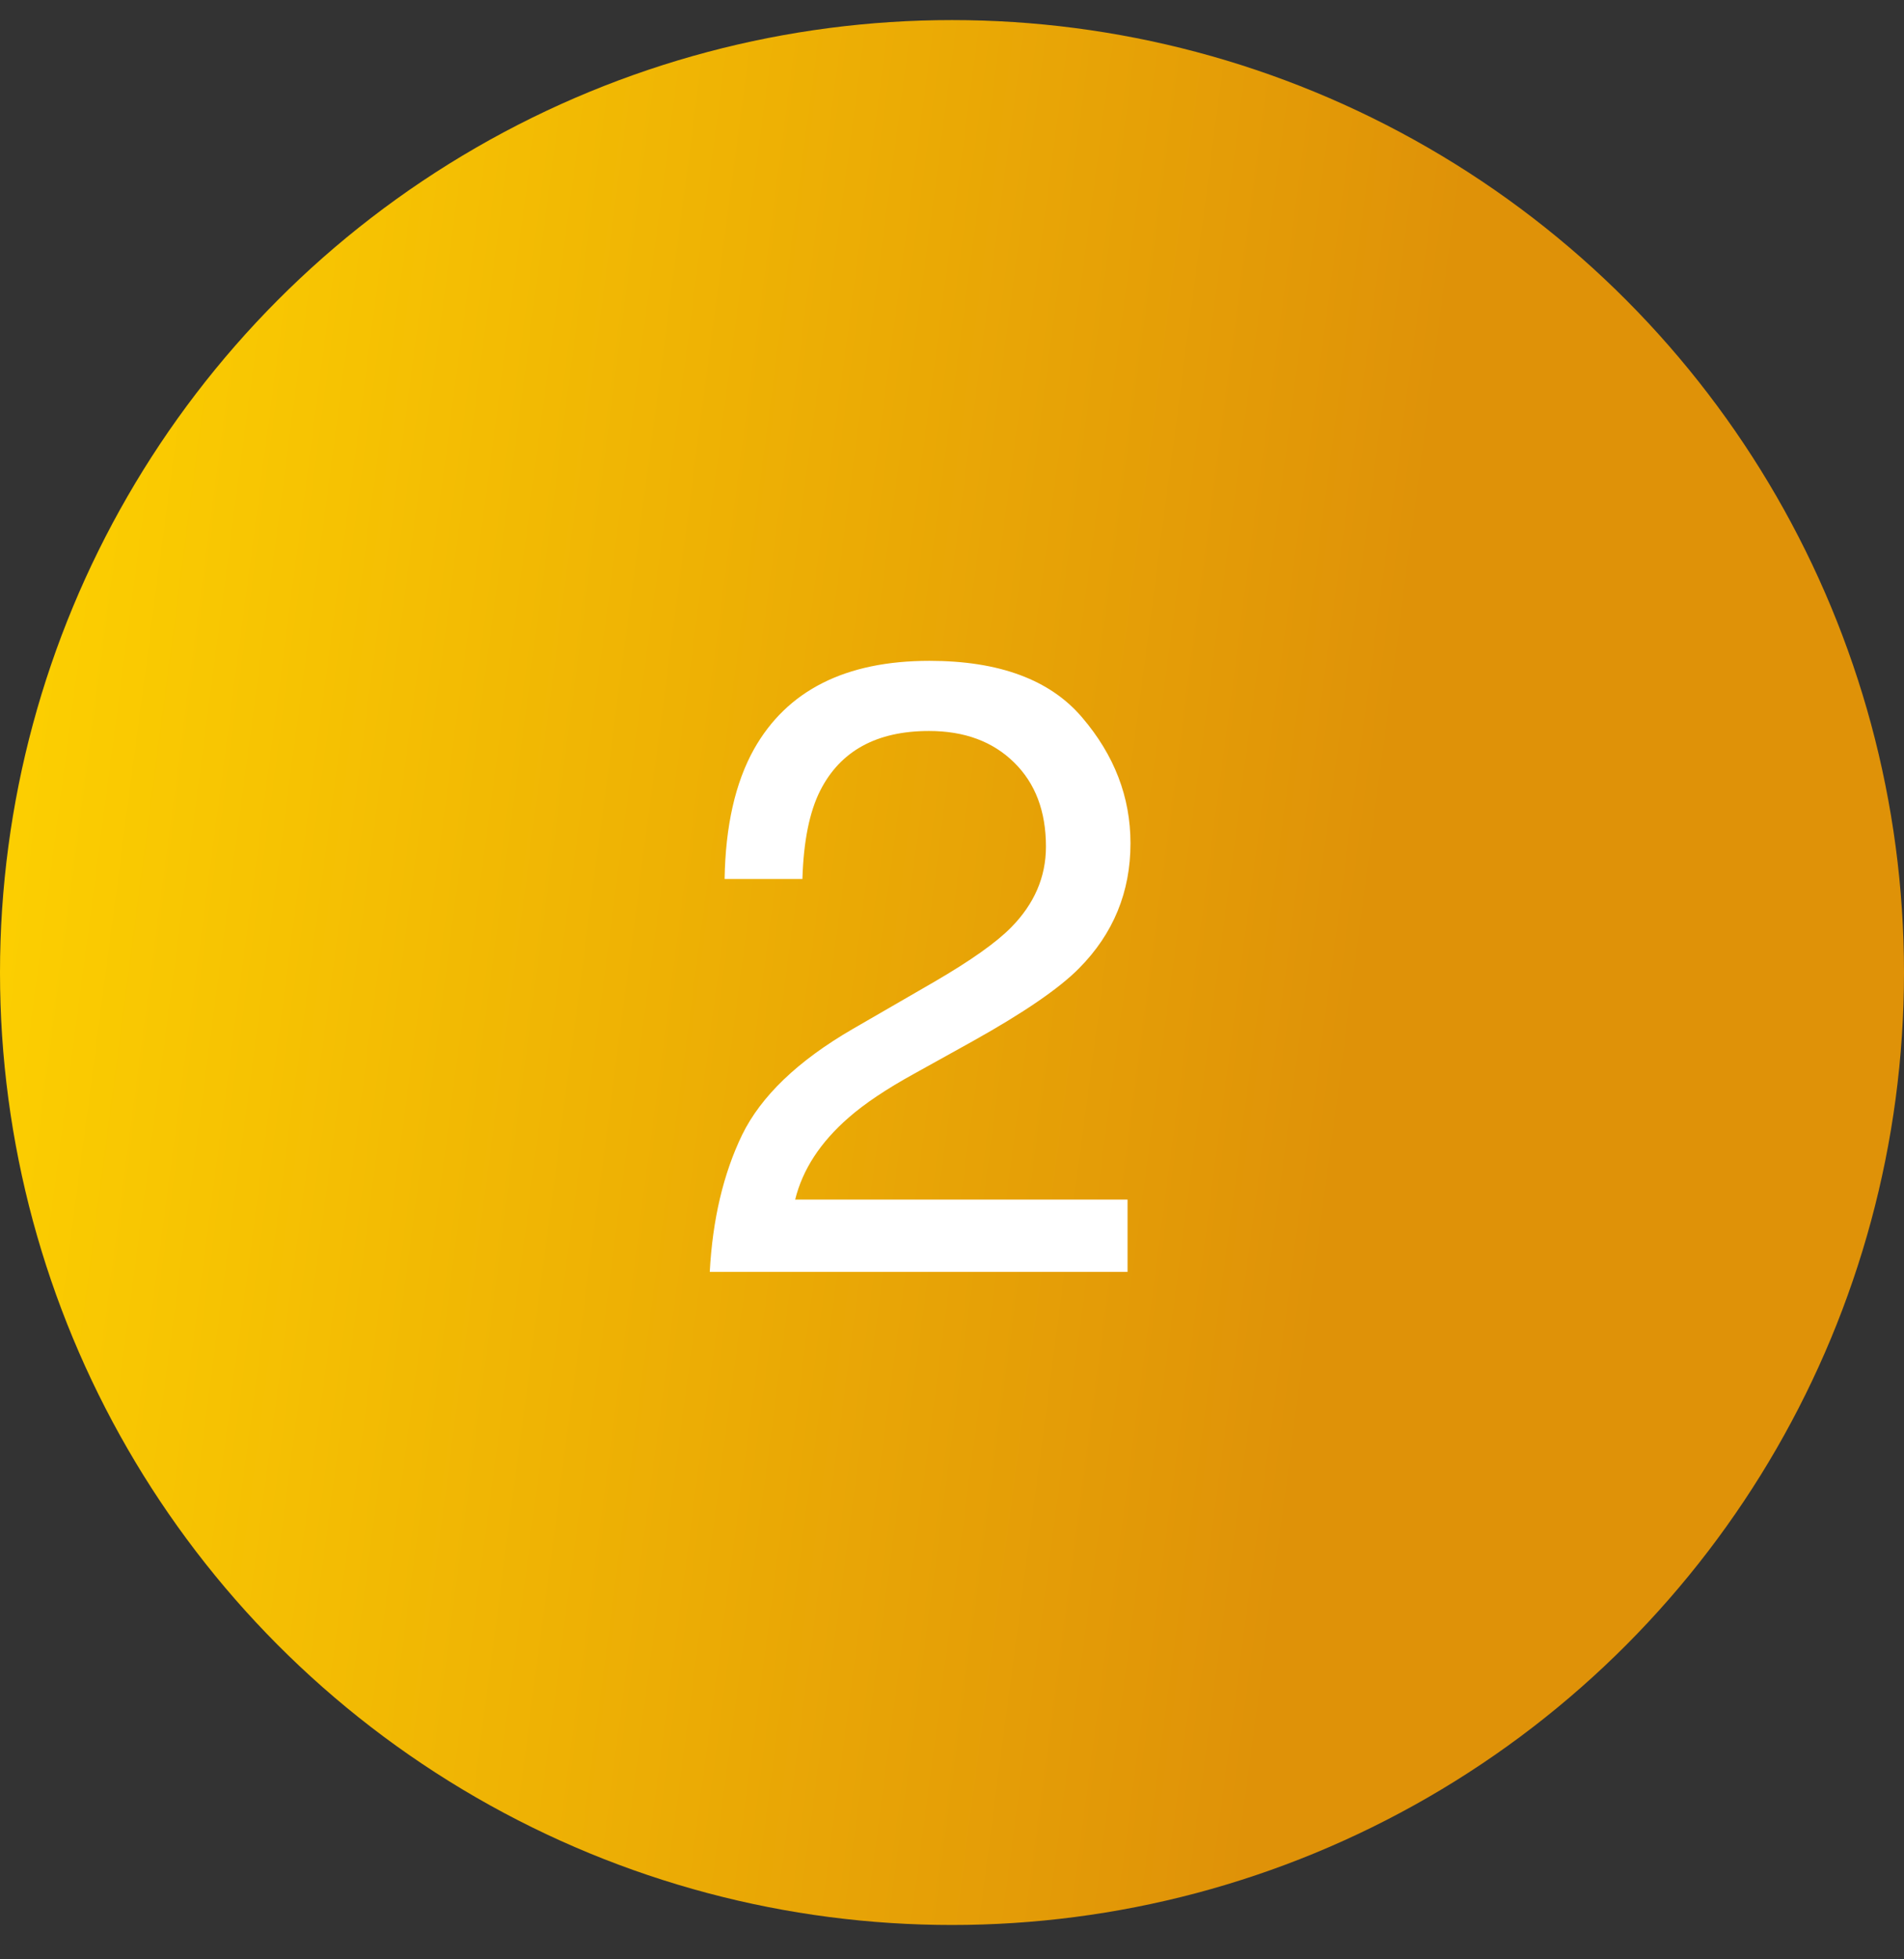 <svg xmlns="http://www.w3.org/2000/svg" width="35" height="36" viewBox="0 0 35 36" fill="none"><rect x="0" y="0" width="35" height="36" fill="#333333" stroke="none"/><circle cx="17.5" cy="17.869" r="17.5" fill="url(#paint0_linear_50_15452)"></circle><path d="M13.047 23.369C13.099 22.405 13.297 21.567 13.641 20.853C13.99 20.14 14.667 19.491 15.672 18.908L17.172 18.041C17.844 17.65 18.315 17.317 18.586 17.041C19.013 16.608 19.227 16.114 19.227 15.556C19.227 14.905 19.031 14.39 18.641 14.009C18.25 13.624 17.729 13.431 17.078 13.431C16.115 13.431 15.448 13.796 15.078 14.525C14.88 14.916 14.771 15.457 14.75 16.15H13.32C13.336 15.176 13.516 14.382 13.859 13.767C14.469 12.684 15.544 12.142 17.086 12.142C18.367 12.142 19.302 12.489 19.891 13.181C20.484 13.874 20.781 14.645 20.781 15.494C20.781 16.39 20.466 17.155 19.836 17.791C19.471 18.161 18.818 18.608 17.875 19.134L16.805 19.728C16.294 20.009 15.893 20.278 15.602 20.533C15.081 20.986 14.753 21.489 14.617 22.041H20.727V23.369H13.047Z" fill="white"></path><defs><linearGradient id="paint0_linear_50_15452" x1="3.478" y1="-30.358" x2="30.966" y2="-26.74" gradientUnits="userSpaceOnUse"><stop stop-color="#FFD500"></stop><stop offset="1" stop-color="#DF9208"></stop></linearGradient></defs></svg>